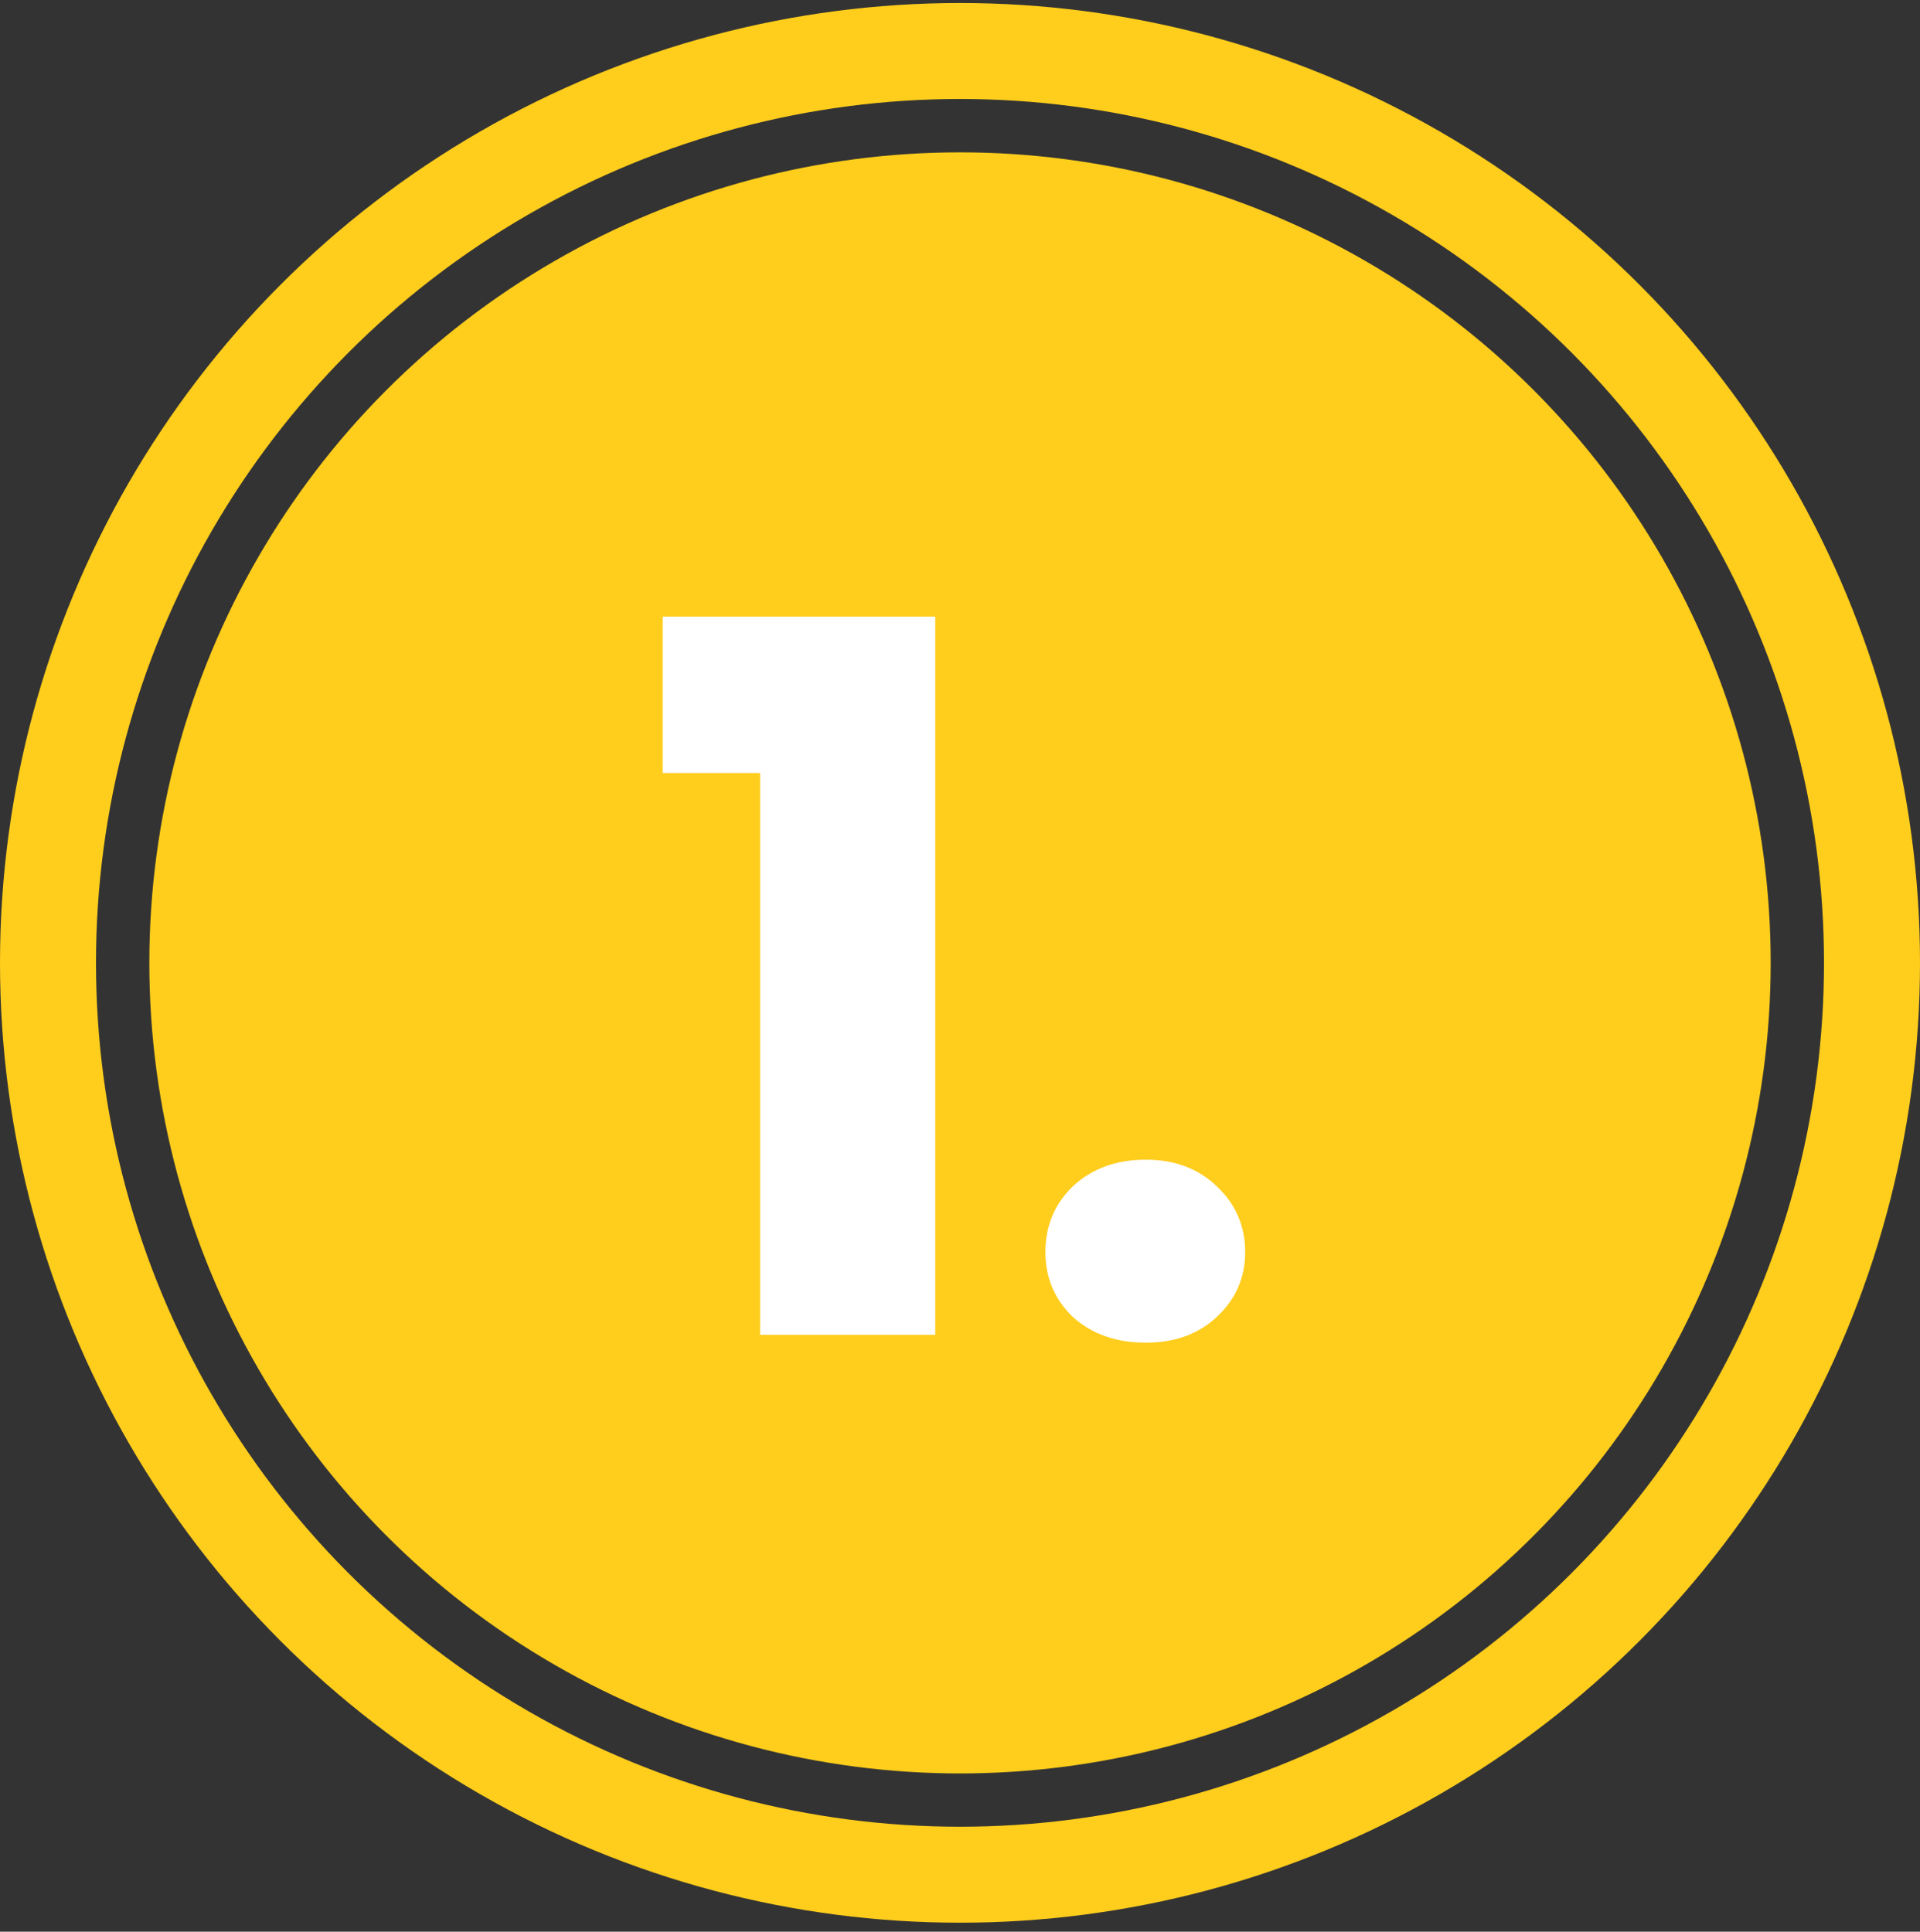 <svg xmlns="http://www.w3.org/2000/svg" width="160" height="161" viewBox="0 0 160 161" fill="none"><rect x="0" y="0" width="160" height="161" fill="#333333" stroke="none"/><circle cx="80" cy="80.25" r="76" stroke="#FFCD1C" stroke-width="8"></circle><circle cx="80.001" cy="80.253" r="67.556" fill="#FFCD1C"></circle><path d="M95.481 111.906C93.021 111.906 90.999 111.196 89.413 109.774C87.882 108.298 87.117 106.494 87.117 104.362C87.117 102.176 87.882 100.344 89.413 98.868C90.999 97.392 93.021 96.654 95.481 96.654C97.886 96.654 99.855 97.392 101.385 98.868C102.971 100.344 103.763 102.176 103.763 104.362C103.763 106.494 102.971 108.298 101.385 109.774C99.855 111.196 97.886 111.906 95.481 111.906Z" fill="white"></path><path d="M55.223 64.429V51.391H77.937V111.251H63.341V64.429H55.223Z" fill="white"></path></svg>